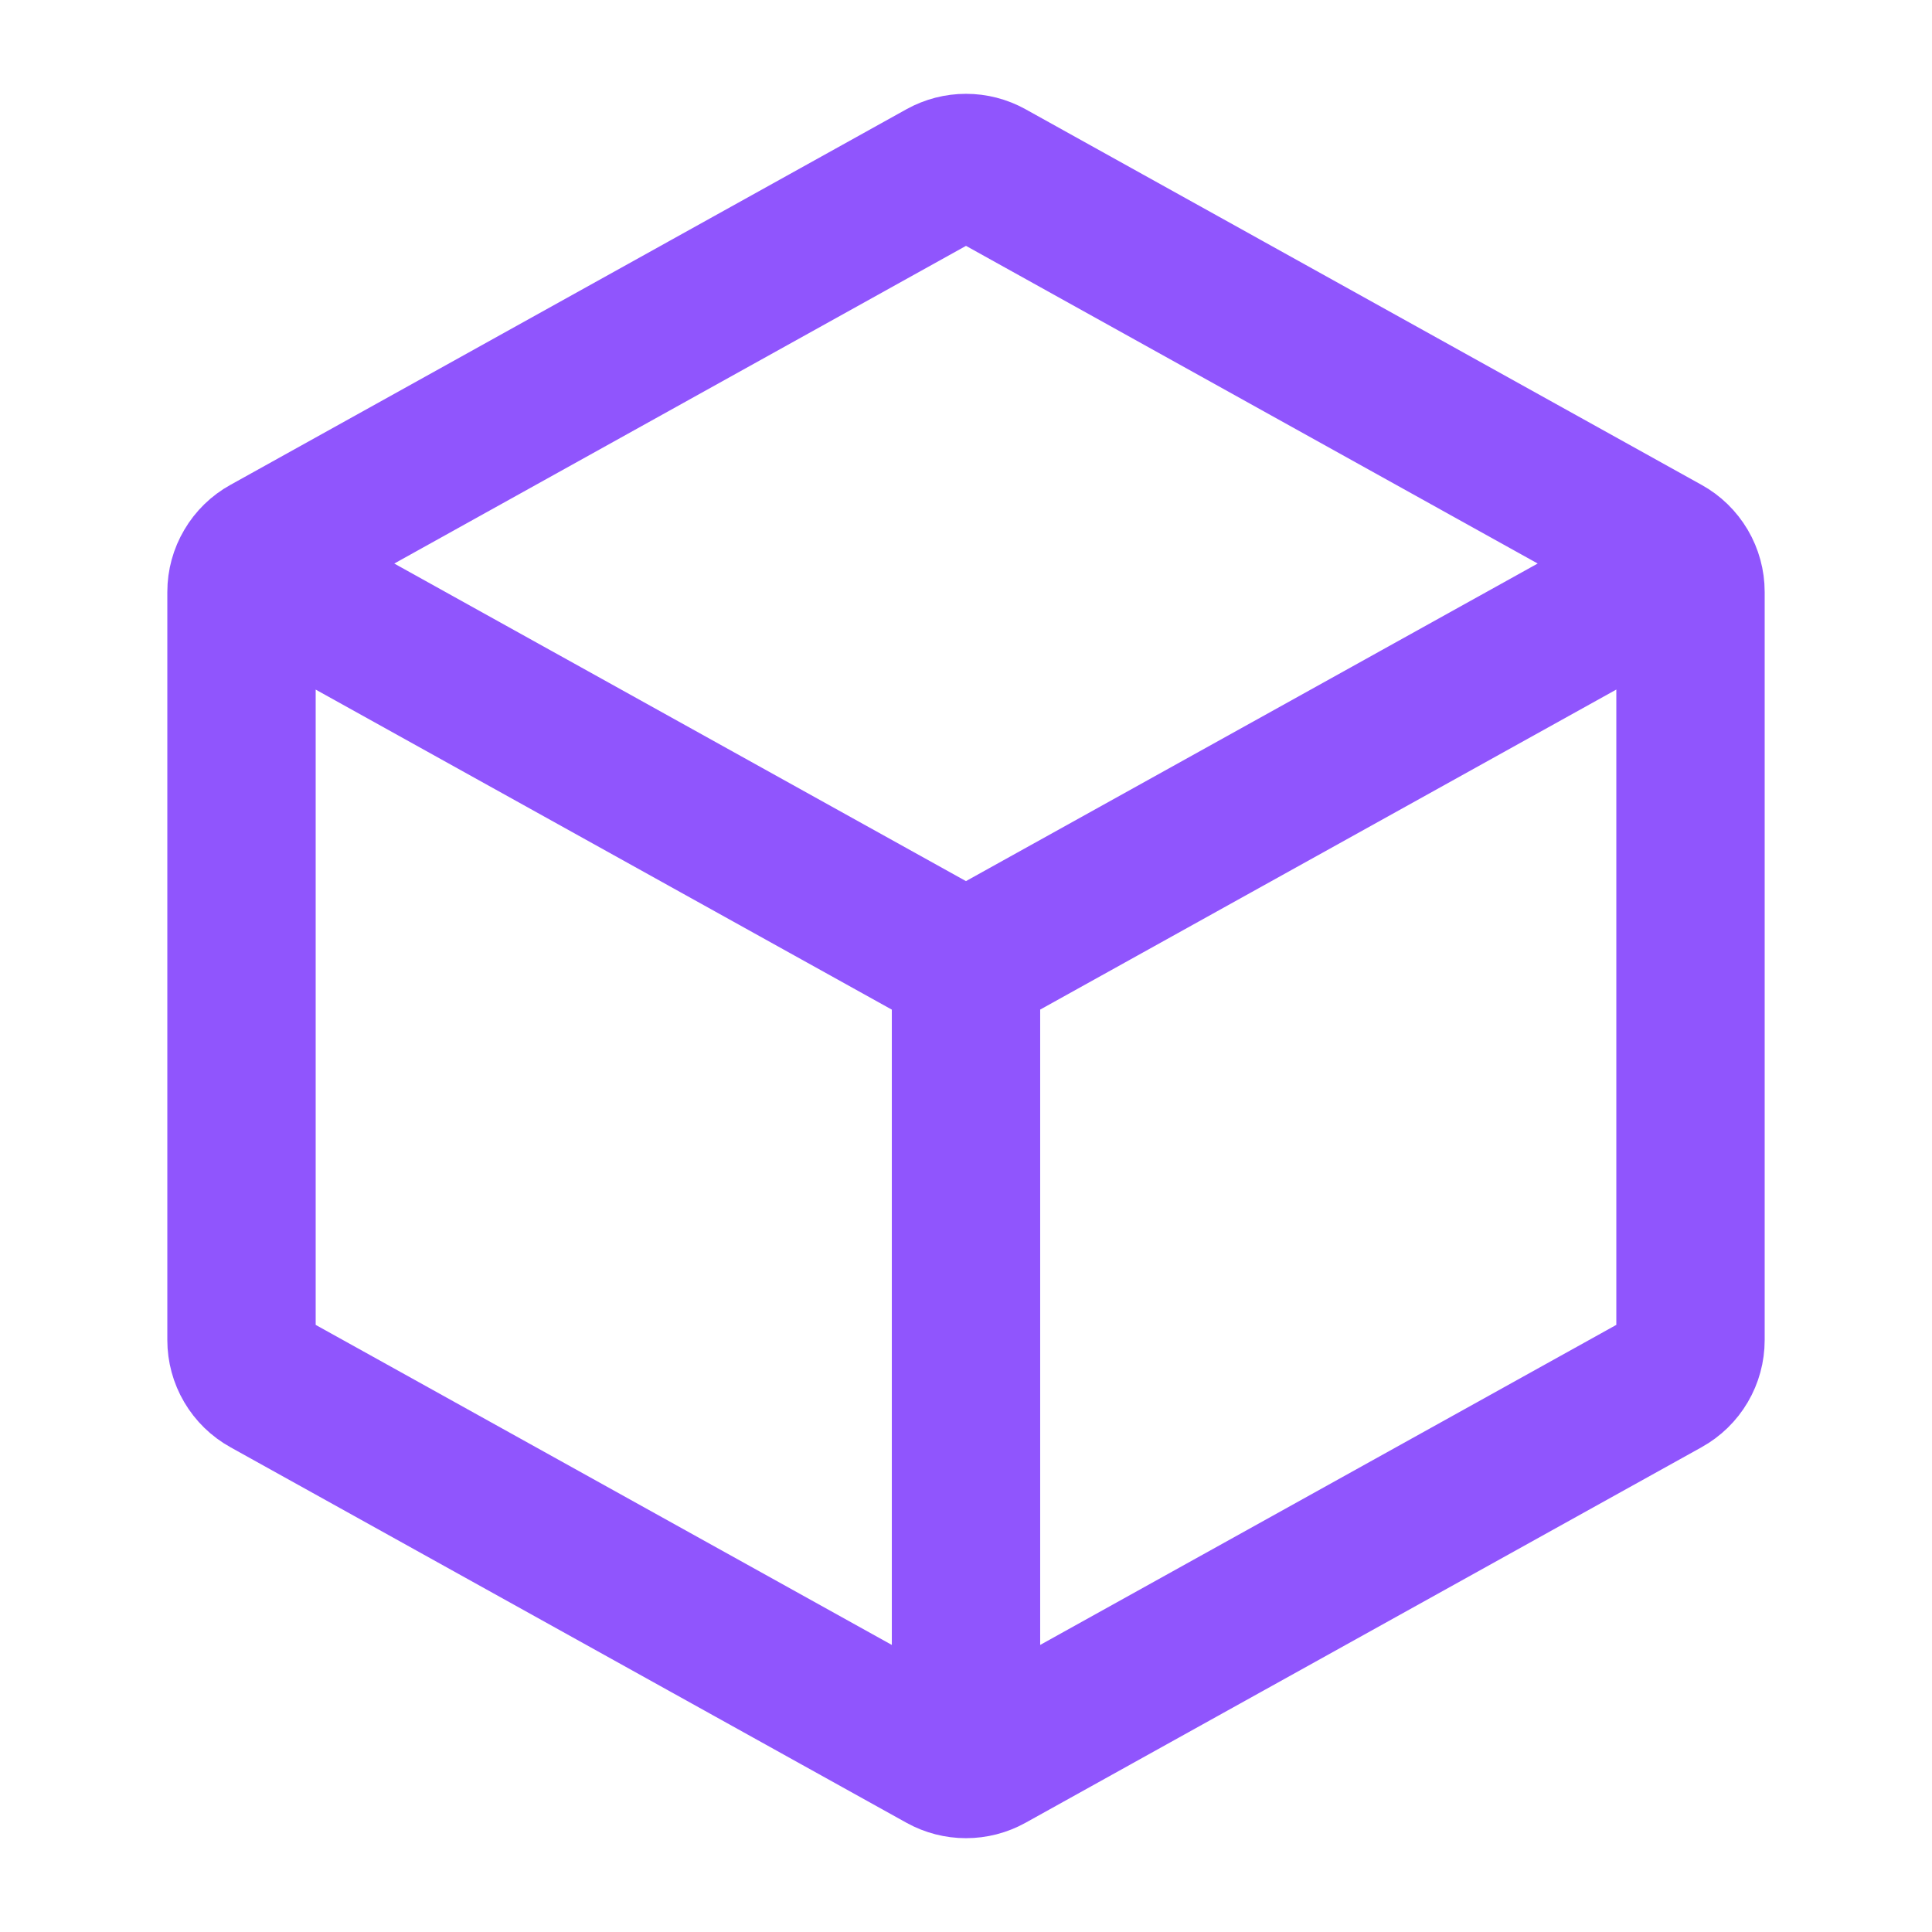 <svg width="42" height="42" viewBox="0 0 42 42" fill="none" xmlns="http://www.w3.org/2000/svg">
<g id="3d-select-solid">
<path id="Vector" d="M6.174 12.764L20.489 20.716C20.645 20.803 20.821 20.849 20.999 20.849C21.178 20.849 21.353 20.803 21.509 20.716L35.875 12.736M21 36.75V21M36.75 12.868V29.132C36.75 29.32 36.7 29.504 36.605 29.665C36.51 29.827 36.373 29.96 36.209 30.051L21.509 38.217C21.353 38.303 21.178 38.348 21 38.348C20.822 38.348 20.647 38.303 20.491 38.217L5.791 30.051C5.627 29.96 5.49 29.827 5.395 29.665C5.3 29.504 5.25 29.32 5.25 29.132V12.868C5.25 12.681 5.3 12.497 5.396 12.336C5.491 12.174 5.627 12.041 5.791 11.951L20.491 3.783C20.647 3.697 20.822 3.652 21 3.652C21.178 3.652 21.353 3.697 21.509 3.783L36.209 11.951C36.373 12.041 36.509 12.174 36.605 12.336C36.7 12.497 36.75 12.681 36.75 12.868Z" stroke="#9055FD" stroke-width="3.225" stroke-linecap="round" stroke-linejoin="round"/>
</g>
</svg>
